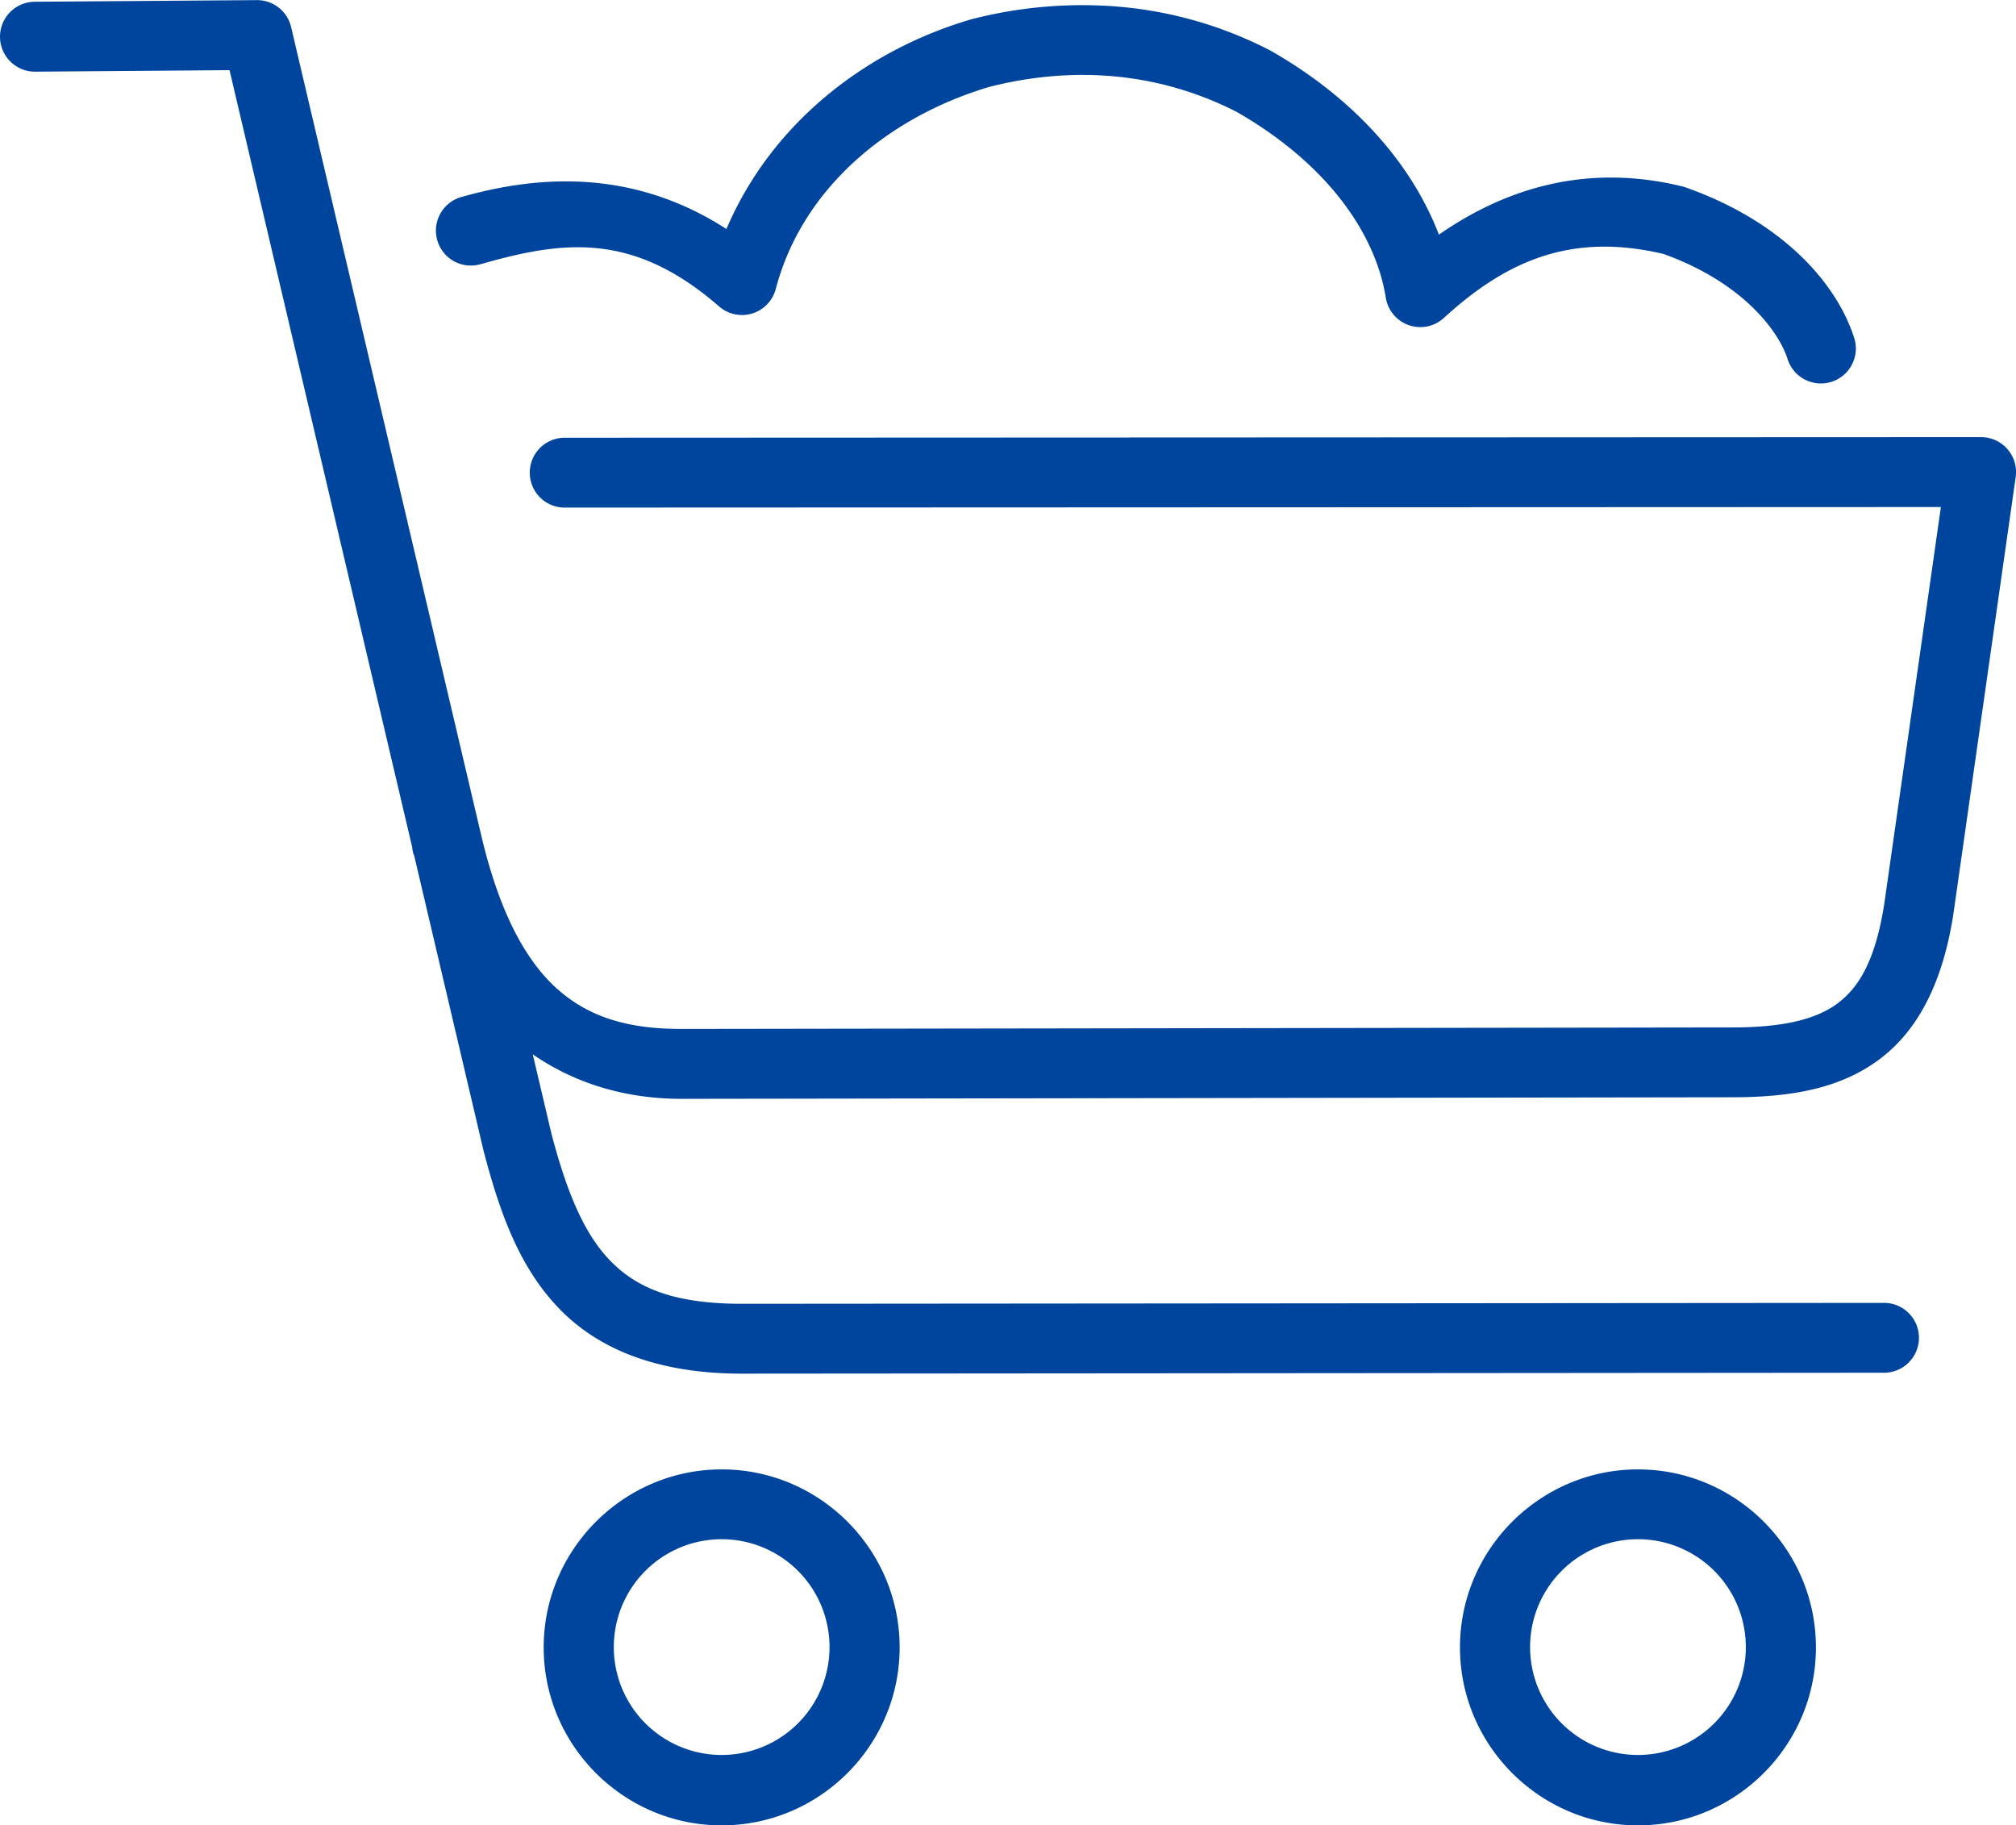 <svg xmlns="http://www.w3.org/2000/svg" width="98.208" height="88.896" viewBox="0 0 73.629 66.639" fill="none" fill-rule="evenodd" overflow="visible" stroke-linecap="square" stroke-miterlimit="3" color-interpolation-filters="sRGB"><path d="M9.38 0L1.267.06a1.276 1.276 0 1 0 .02 2.553l7.096-.055 6.672 28.38a1.276 1.276 0 0 0 .035.209c.01.047.032.073.043.12l2.527 10.75a1.276 1.276 0 0 0 .008.031c.58 2.208 1.286 4.222 2.762 5.746s3.677 2.367 6.662 2.367a1.276 1.276 0 0 0 .002 0l41.68-.033a1.276 1.276 0 1 0-.002-2.551l-41.68.033c-2.54 0-3.873-.602-4.83-1.6s-1.582-2.55-2.123-4.615l-.682-2.895c1.61 1.11 3.47 1.625 5.432 1.625a1.276 1.276 0 0 0 .002 0l38.37-.057c2.067 0 3.902-.288 5.365-1.375s2.334-2.876 2.713-5.295a1.276 1.276 0 0 0 .002-.018l2.277-15.965a1.276 1.276 0 0 0-1.264-1.455l-51.695.022a1.276 1.276 0 1 0 .002 2.551l50.225-.02-2.068 14.492c-.32 2.04-.913 3.047-1.713 3.64s-2.025.873-3.844.873a1.276 1.276 0 0 0-.002 0l-38.37.055c-1.835 0-3.246-.372-4.42-1.36-1.153-.97-2.154-2.674-2.852-5.535L10.632.984A1.276 1.276 0 0 0 9.38 0zm31.15.215a16.21 16.21 0 0 0-5.074.49 1.276 1.276 0 0 0-.045.014c-3.9 1.162-7.267 3.855-8.88 7.64-3.426-2.21-6.87-1.96-9.645-1.178a1.276 1.276 0 1 0 .693 2.455c2.893-.816 5.486-1.237 8.682 1.55a1.276 1.276 0 0 0 2.072-.637c.953-3.632 4.048-6.255 7.78-7.375 2.51-.644 5.754-.768 9.043.902 3.183 1.82 5.058 4.32 5.457 6.793a1.276 1.276 0 0 0 2.121.738c2.316-2.122 4.696-3.126 8.03-2.334 2.96 1.07 4.212 2.877 4.516 3.813a1.276 1.276 0 1 0 2.426-.789c-.61-1.874-2.488-4.16-6.135-5.455a1.276 1.276 0 0 0-.123-.037c-3.45-.846-6.417.037-8.896 1.76-1.02-2.655-3.152-5.012-6.148-6.72a1.276 1.276 0 0 0-.051-.027C44.372.804 42.39.335 40.53.215zM26.357 53.658c-3.57 0-6.5 2.92-6.5 6.5s2.92 6.5 6.5 6.5 6.5-2.92 6.5-6.5-2.92-6.5-6.5-6.5zm33.465 0c-3.57 0-6.5 2.92-6.5 6.5s2.92 6.5 6.5 6.5 6.5-2.92 6.5-6.5-2.92-6.5-6.5-6.5zm-33.465 2.55a3.92 3.92 0 1 1 0 7.879 3.92 3.92 0 1 1 0-7.879zm33.465 0a3.92 3.92 0 1 1 0 7.879 3.92 3.92 0 1 1 0-7.879z" dominant-baseline="auto" fill="#00459d" fill-rule="nonzero" paint-order="normal"/></svg>